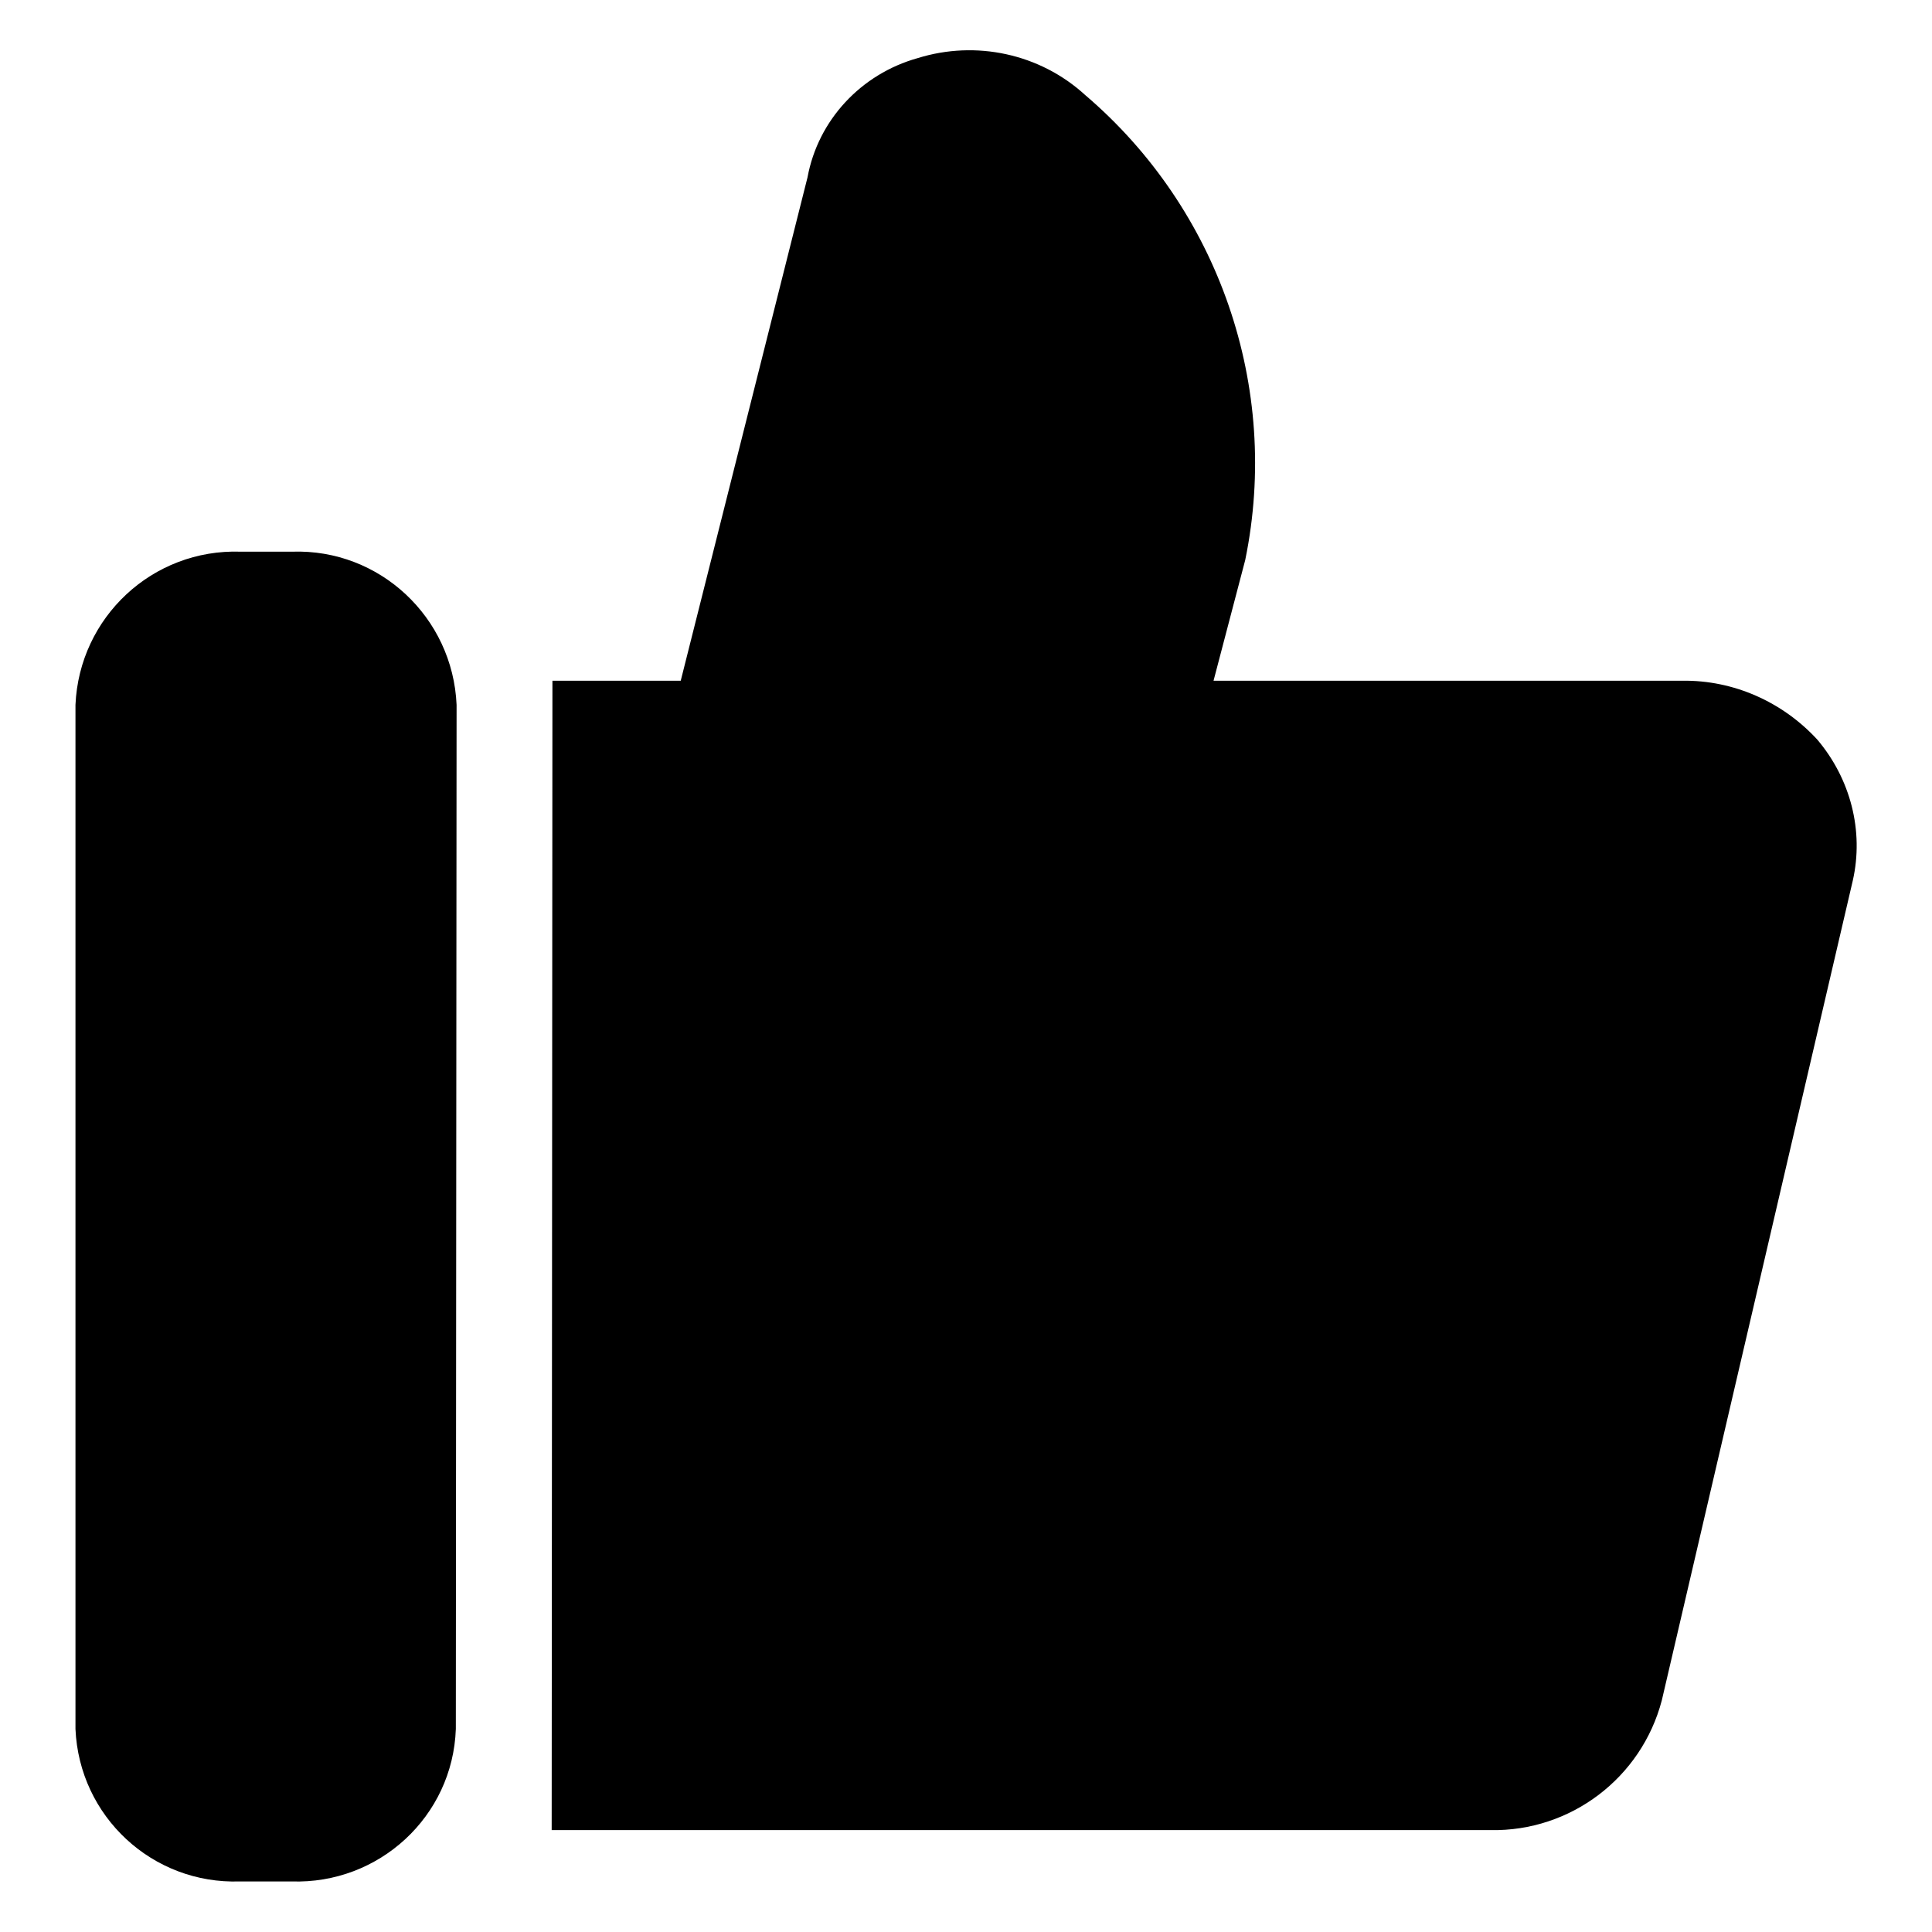 <?xml version="1.0" encoding="utf-8"?>
<!-- Svg Vector Icons : http://www.onlinewebfonts.com/icon -->
<!DOCTYPE svg PUBLIC "-//W3C//DTD SVG 1.1//EN" "http://www.w3.org/Graphics/SVG/1.1/DTD/svg11.dtd">
<svg version="1.1" xmlns="http://www.w3.org/2000/svg" xmlns:xlink="http://www.w3.org/1999/xlink" x="0px" y="0px" viewBox="0 0 256 256" enable-background="new 0 0 256 256" xml:space="preserve">
<g> <path fill="#000000" d="M73.1,242.5h124.4c10.6,0.2,20-6.9,22.7-17.2l25.3-108.6c1.5-6.6-0.3-13.5-4.7-18.7 c-4.6-5-11.1-7.9-17.9-7.8h-62.1l4.2-16c4.7-22.9-3.5-46.5-21.2-61.6c-6-5.5-14.5-7.3-22.2-4.9c-7.5,2.1-13.2,8.2-14.6,15.8 L90.2,90.2h-17 M60.5,93.4C60,81.8,50.3,72.7,38.7,73.1h-6.8C20.2,72.7,10.5,81.8,10,93.4v135.7c0.5,11.6,10.2,20.6,21.8,20.2h6.8 c11.6,0.4,21.4-8.6,21.8-20.2"/></g>
</svg>